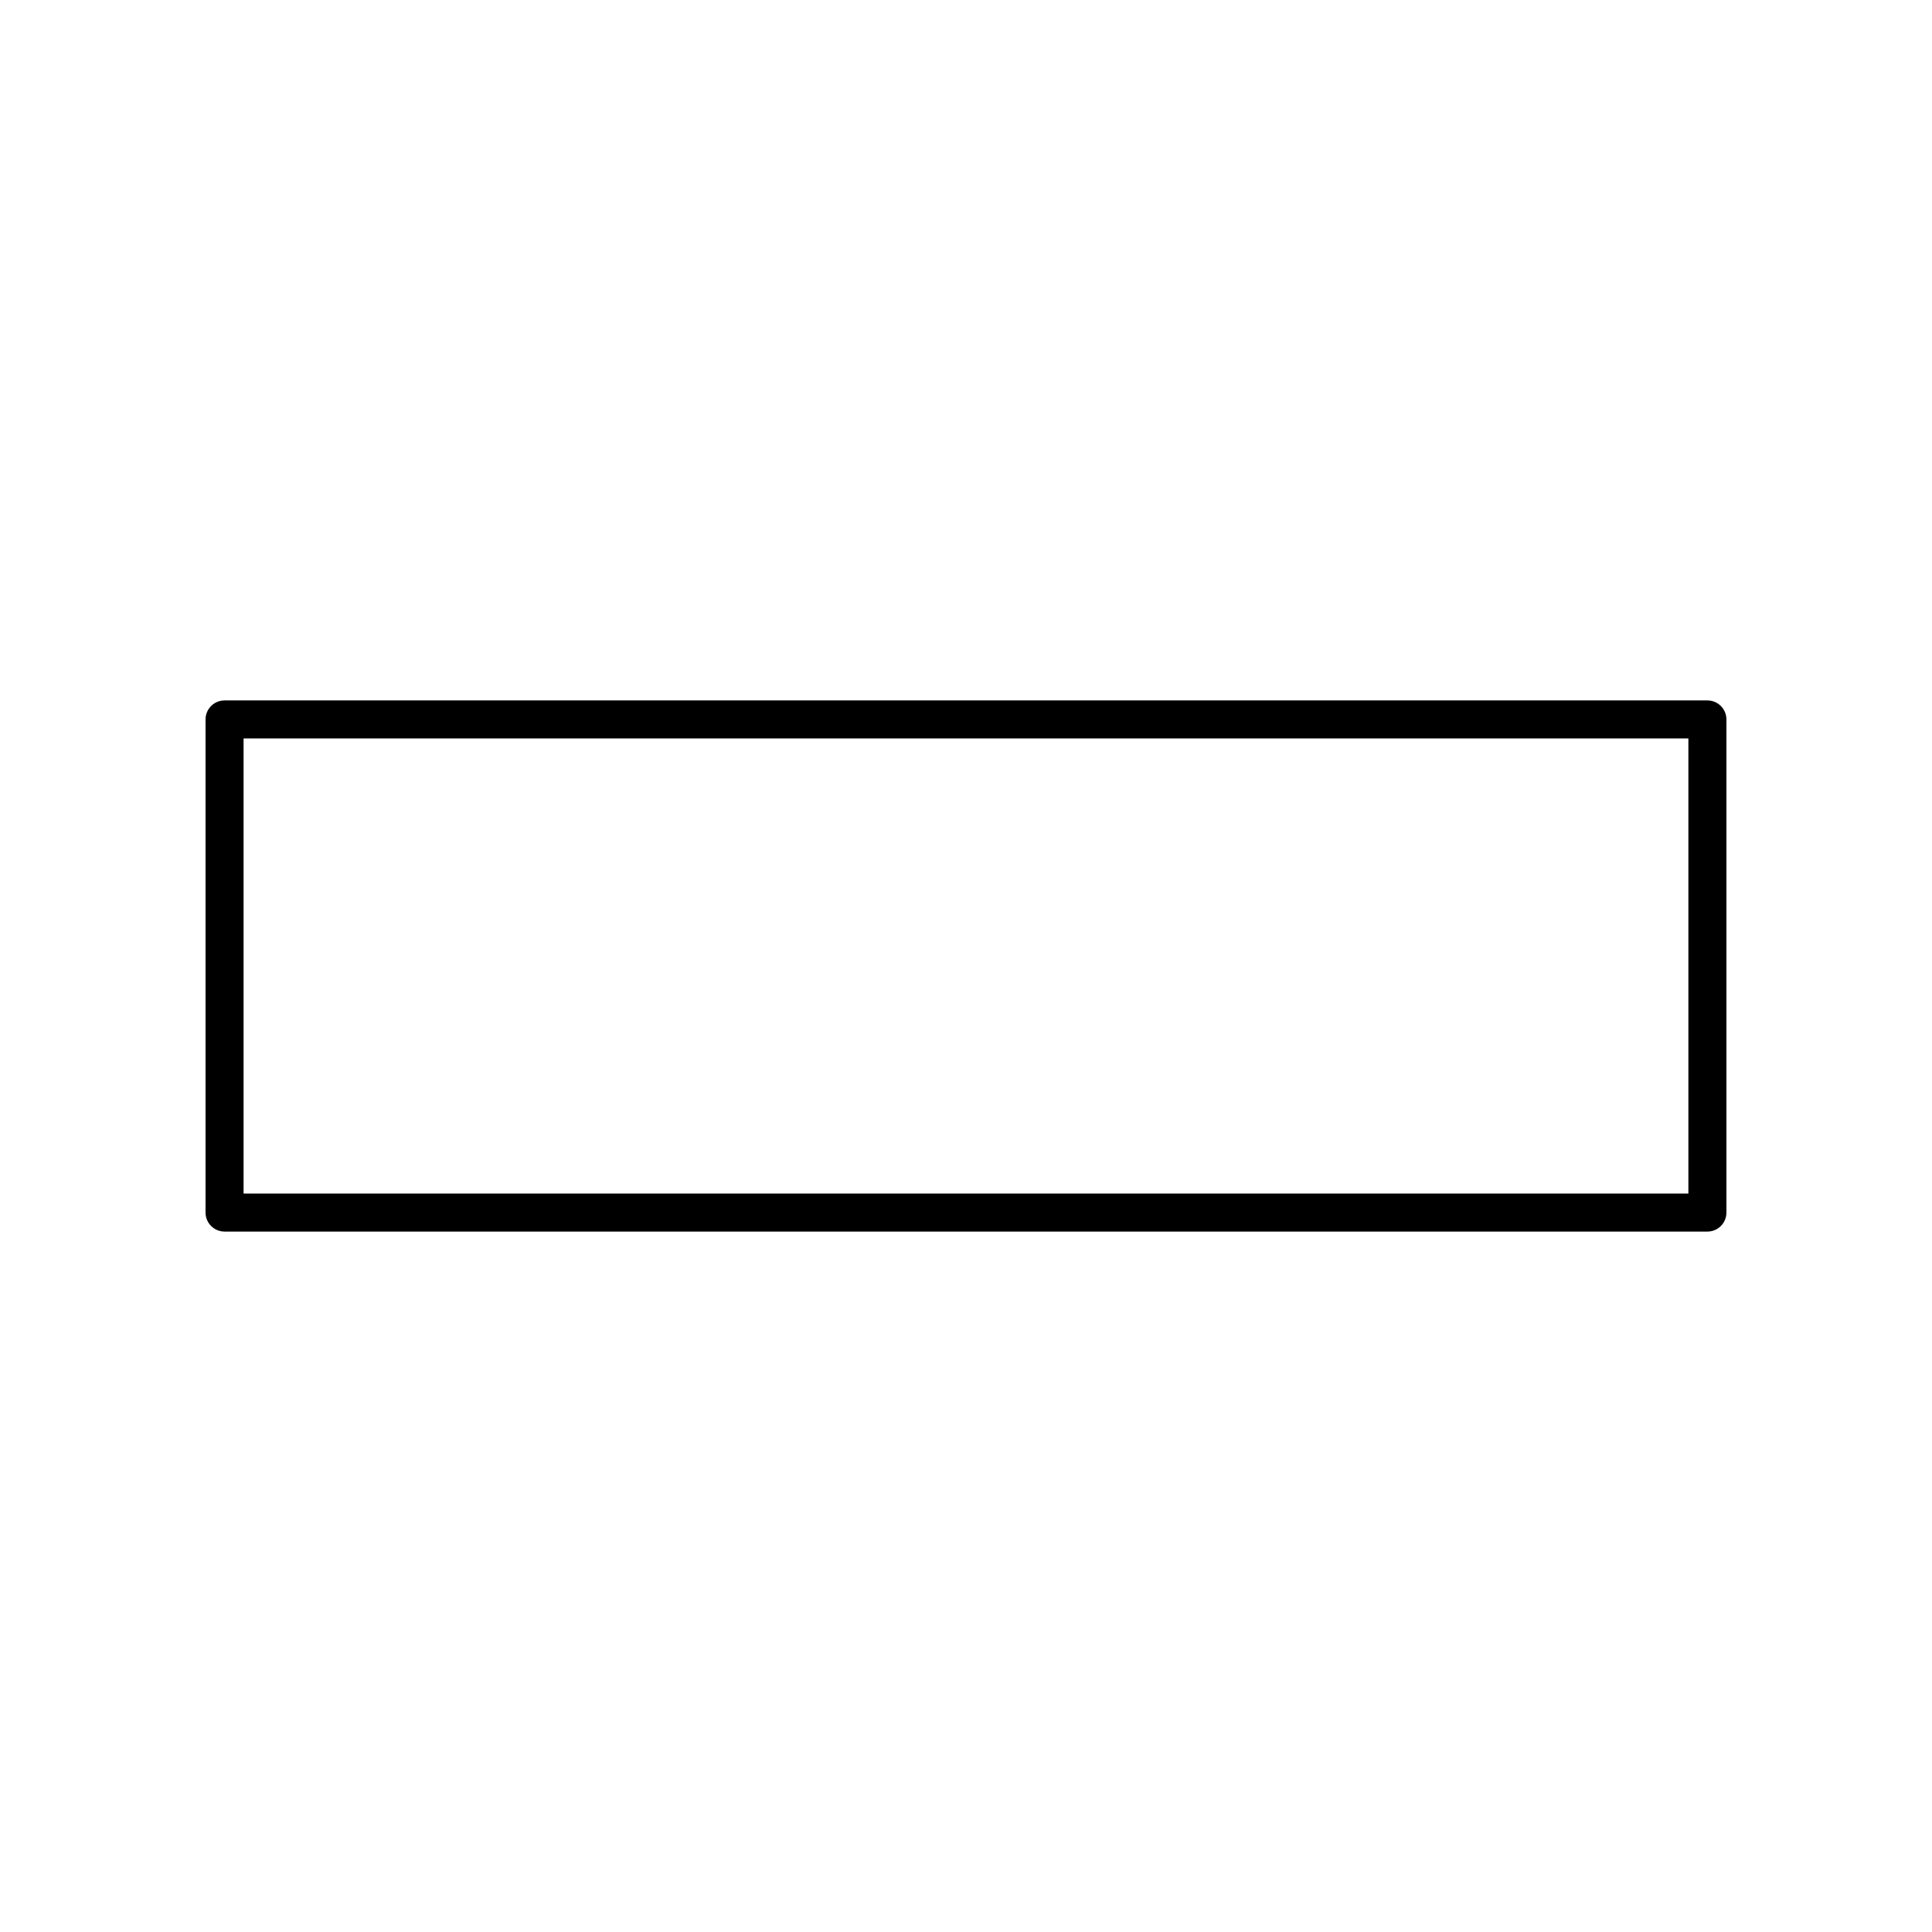 <?xml version="1.0" encoding="UTF-8"?>
<!-- Uploaded to: ICON Repo, www.svgrepo.com, Generator: ICON Repo Mixer Tools -->
<svg fill="#000000" width="800px" height="800px" version="1.1" viewBox="144 144 512 512" xmlns="http://www.w3.org/2000/svg">
 <path d="m203.51 470.38h392.97c2.781 0 5.039-2.254 5.039-5.039v-130.68c0-2.781-2.254-5.039-5.039-5.039h-392.97c-2.781 0-5.039 2.254-5.039 5.039v130.68c0.004 2.781 2.258 5.035 5.039 5.035zm5.039-130.68h382.89v120.61h-382.89z"/>
</svg>